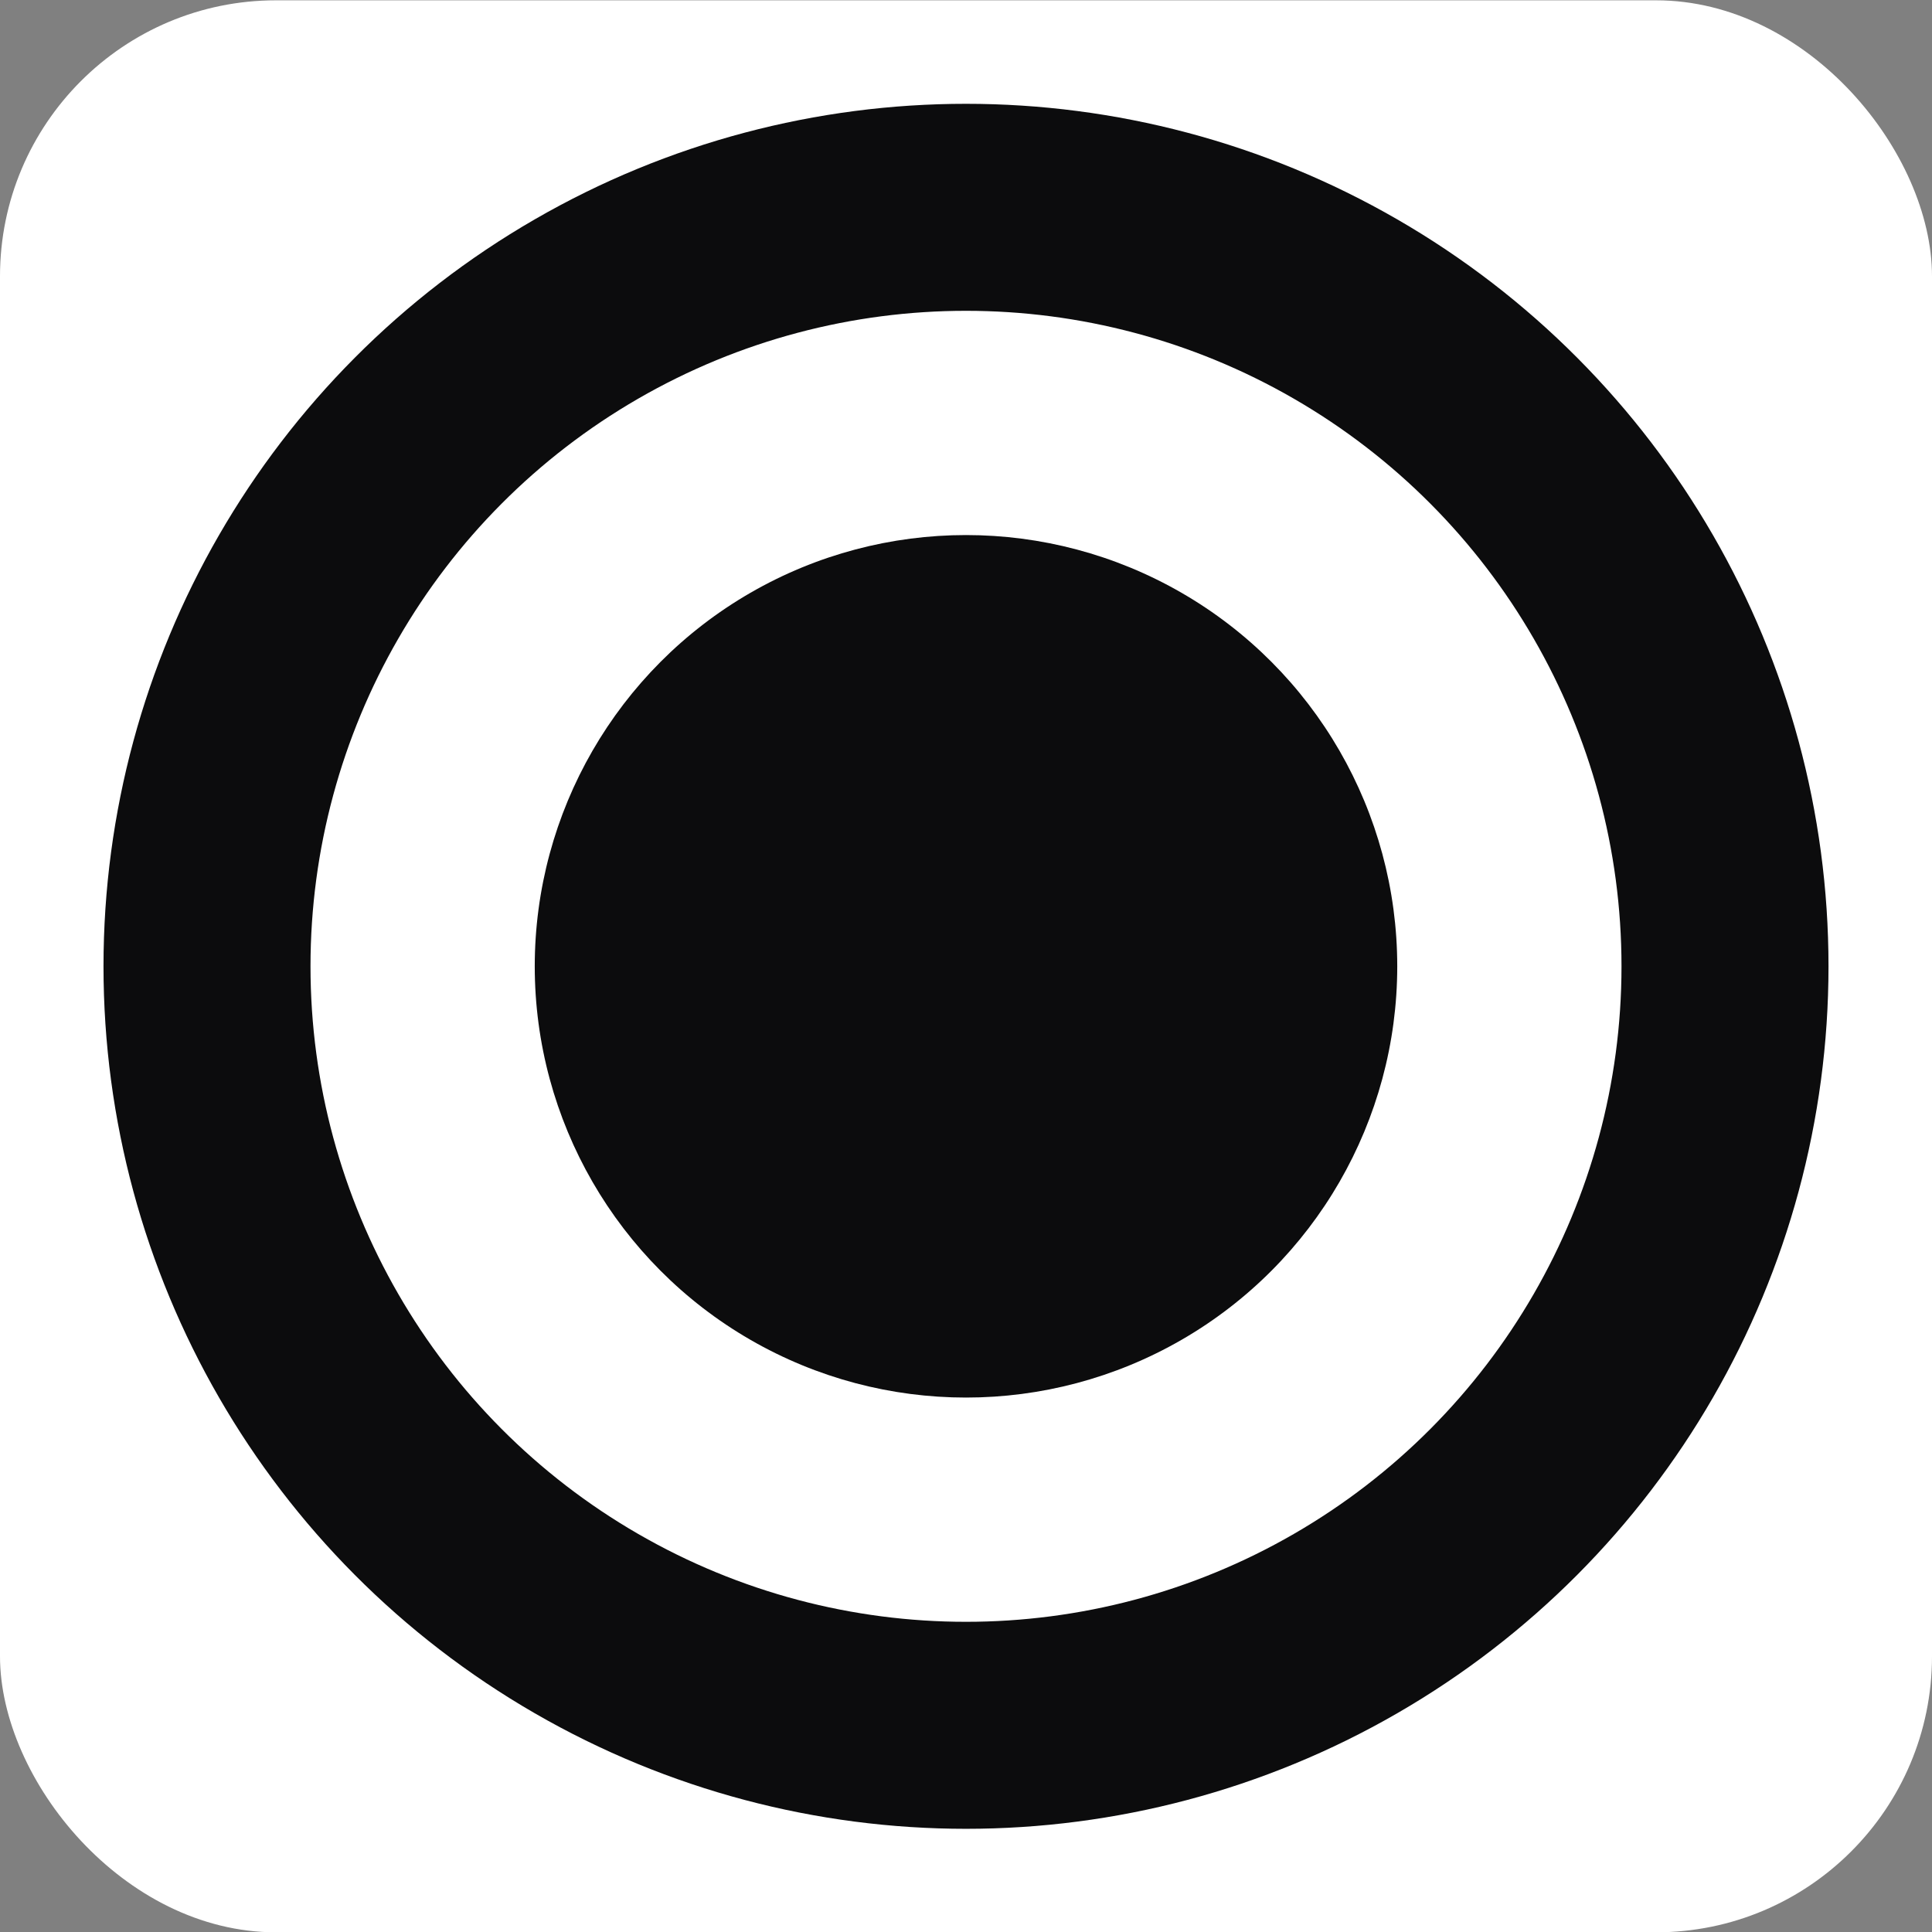 <svg width="56" height="56" viewBox="0 0 56 56" fill="none" xmlns="http://www.w3.org/2000/svg">
<rect x="0" y="0" width="56" height="56" fill="#808080" stroke="none"/>
<rect y="0.009" width="56" height="56" rx="8" fill="white"/>
<circle cx="28" cy="28.009" r="12.5" fill="#0C0C0D"/>
<circle cx="28" cy="28.009" r="22" stroke="#0C0C0D" stroke-width="6"/>
</svg>
